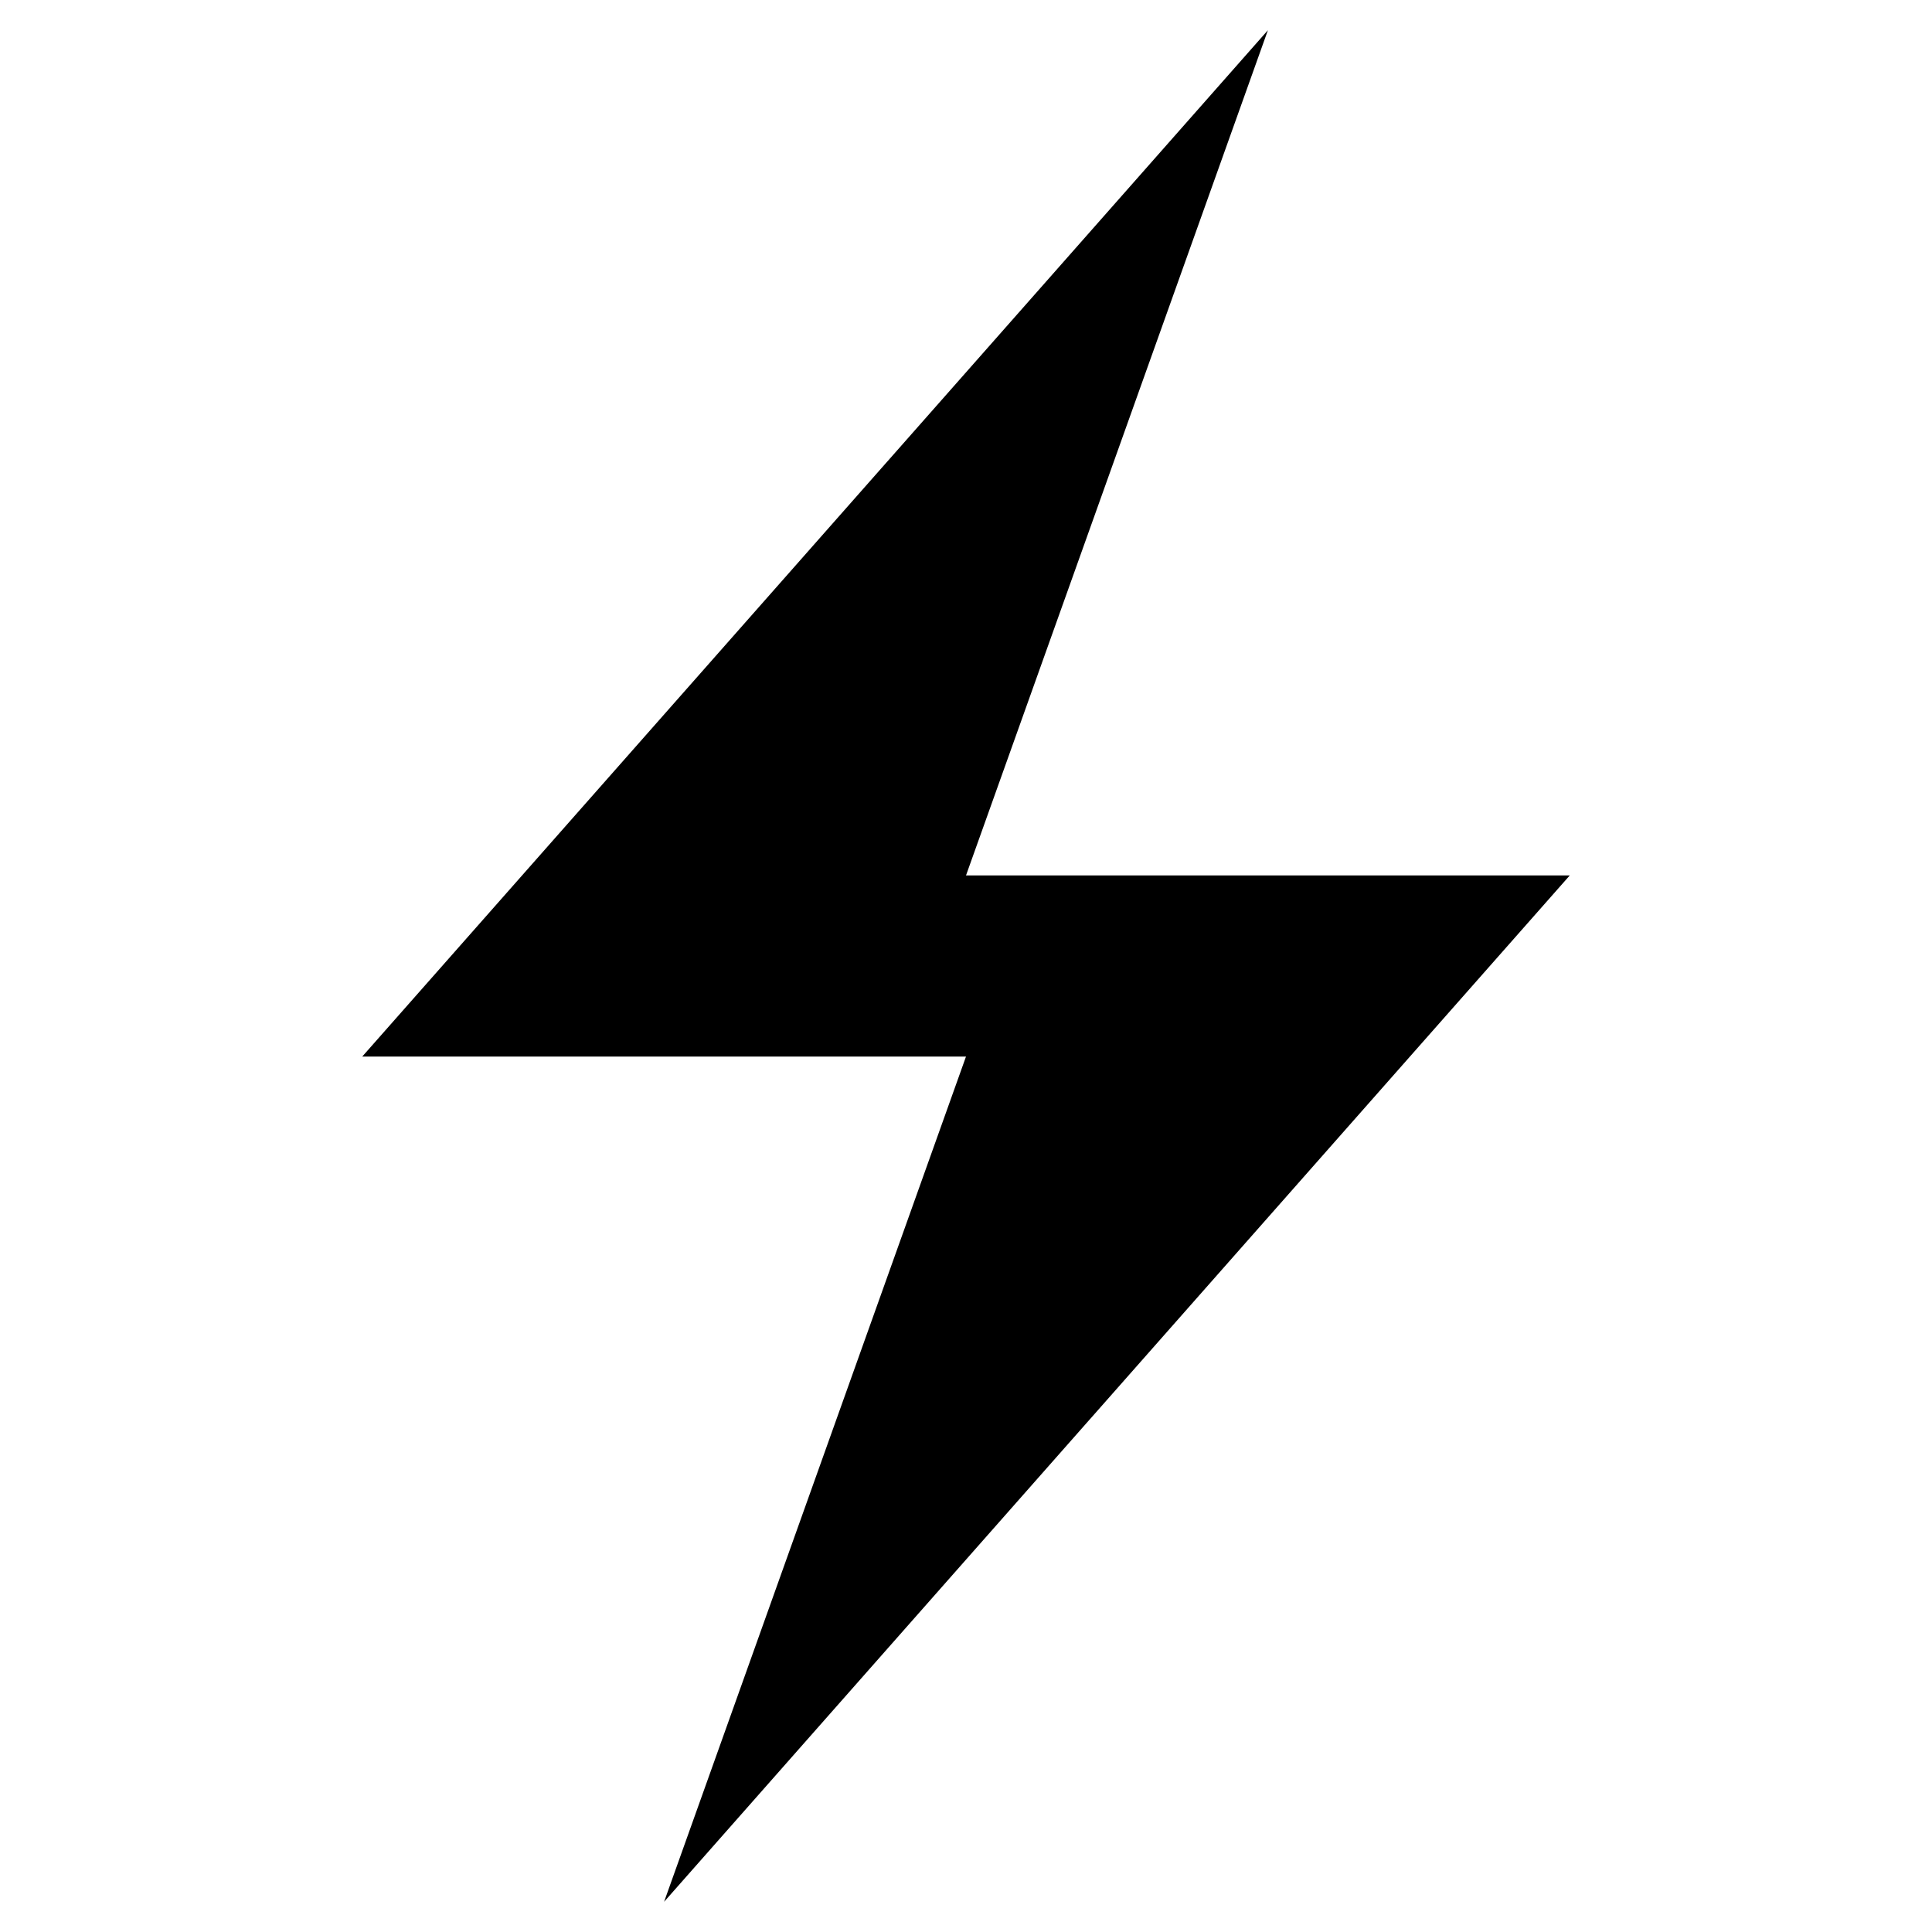 <svg width="30" height="30" viewBox="0 0 30 30" fill="none" xmlns="http://www.w3.org/2000/svg">
    <path d="M15 13.594L19.688 0.469L5.625 16.406H15L10.312 29.531L24.375 13.594" fill="black" />
</svg>